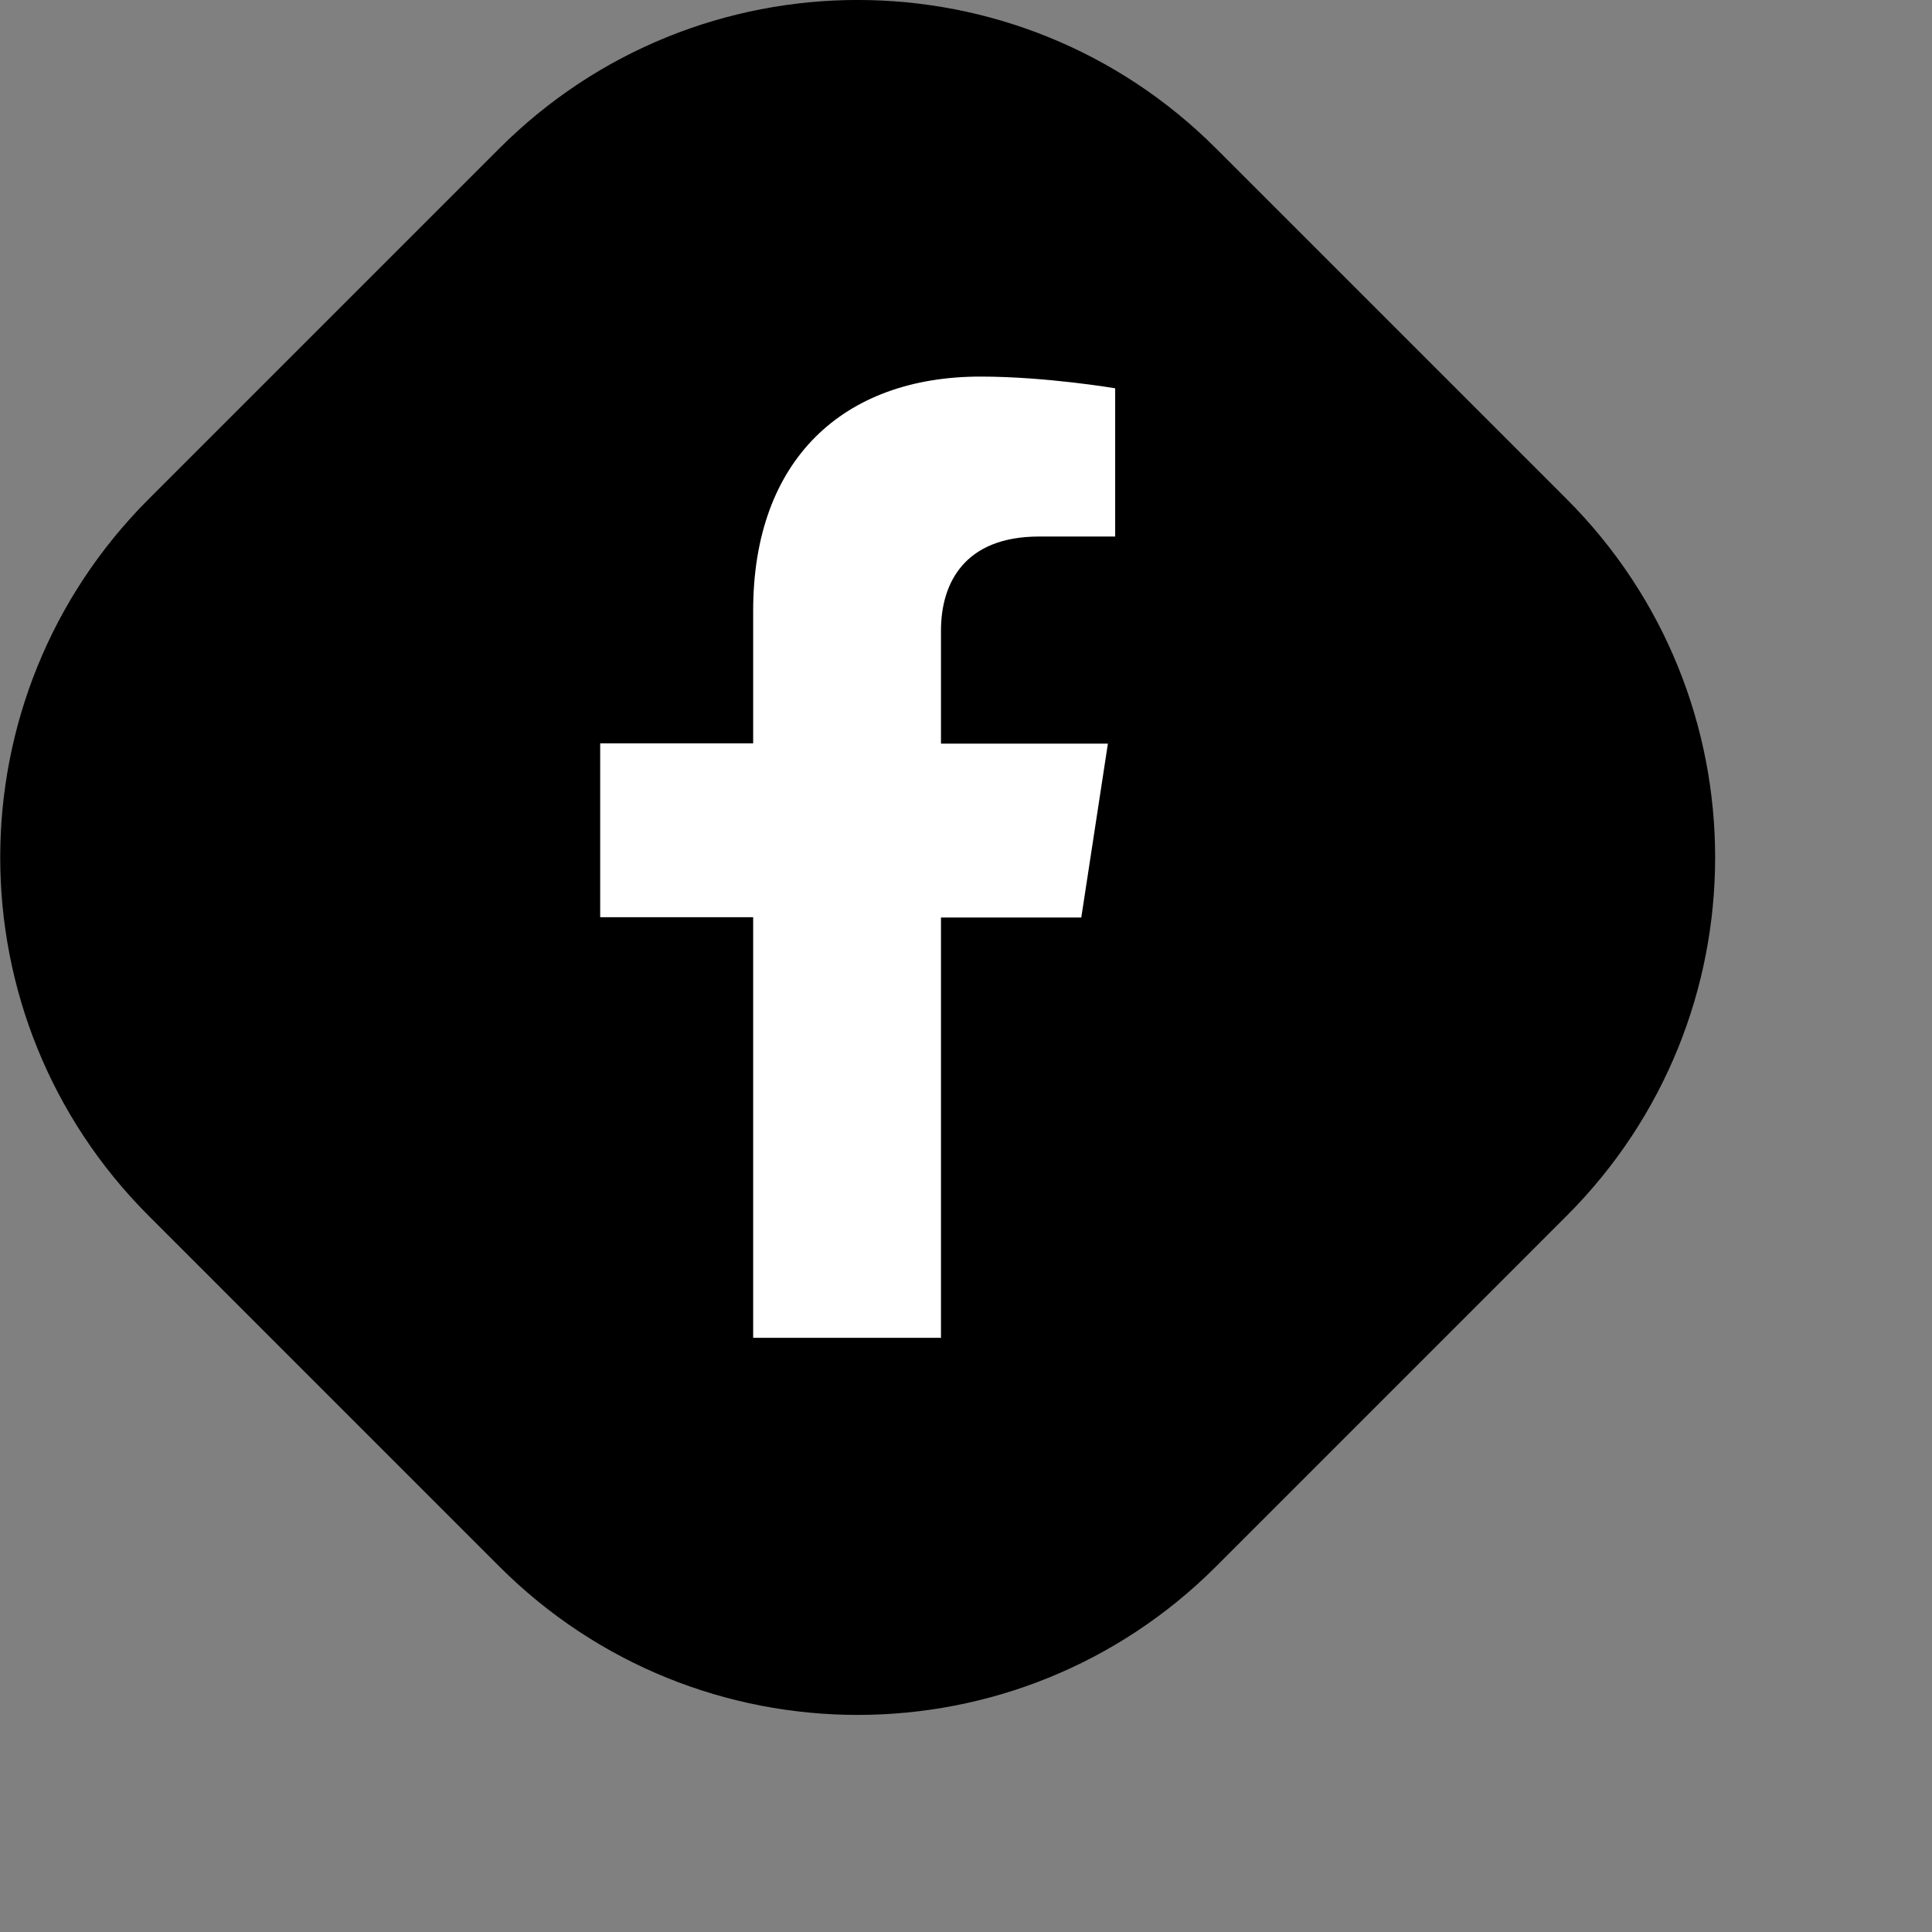 <svg width="61" height="61" viewBox="0 0 61 61" fill="none" xmlns="http://www.w3.org/2000/svg">
<rect x="0" y="0" width="61" height="61" fill="#808080" stroke="none"/>
<path d="M49.467 15.759L38.394 4.686C32.145 -1.563 22.015 -1.563 15.766 4.686L4.693 15.759C-1.555 22.008 -1.555 32.138 4.693 38.386L15.766 49.46C22.015 55.708 32.145 55.708 38.394 49.46L49.467 38.386C55.715 32.138 55.715 22.008 49.467 15.759Z" fill="black"/>
<path d="M29.71 42.25V28.97H34.14L34.98 23.48H29.71V19.91C29.71 18.41 30.45 16.94 32.81 16.94H35.21V12.26C35.21 12.26 33.03 11.89 30.96 11.89C26.62 11.89 23.78 14.52 23.78 19.28V23.47H18.95V28.96H23.78V42.24H29.72L29.71 42.25Z" fill="white"/>
</svg>
